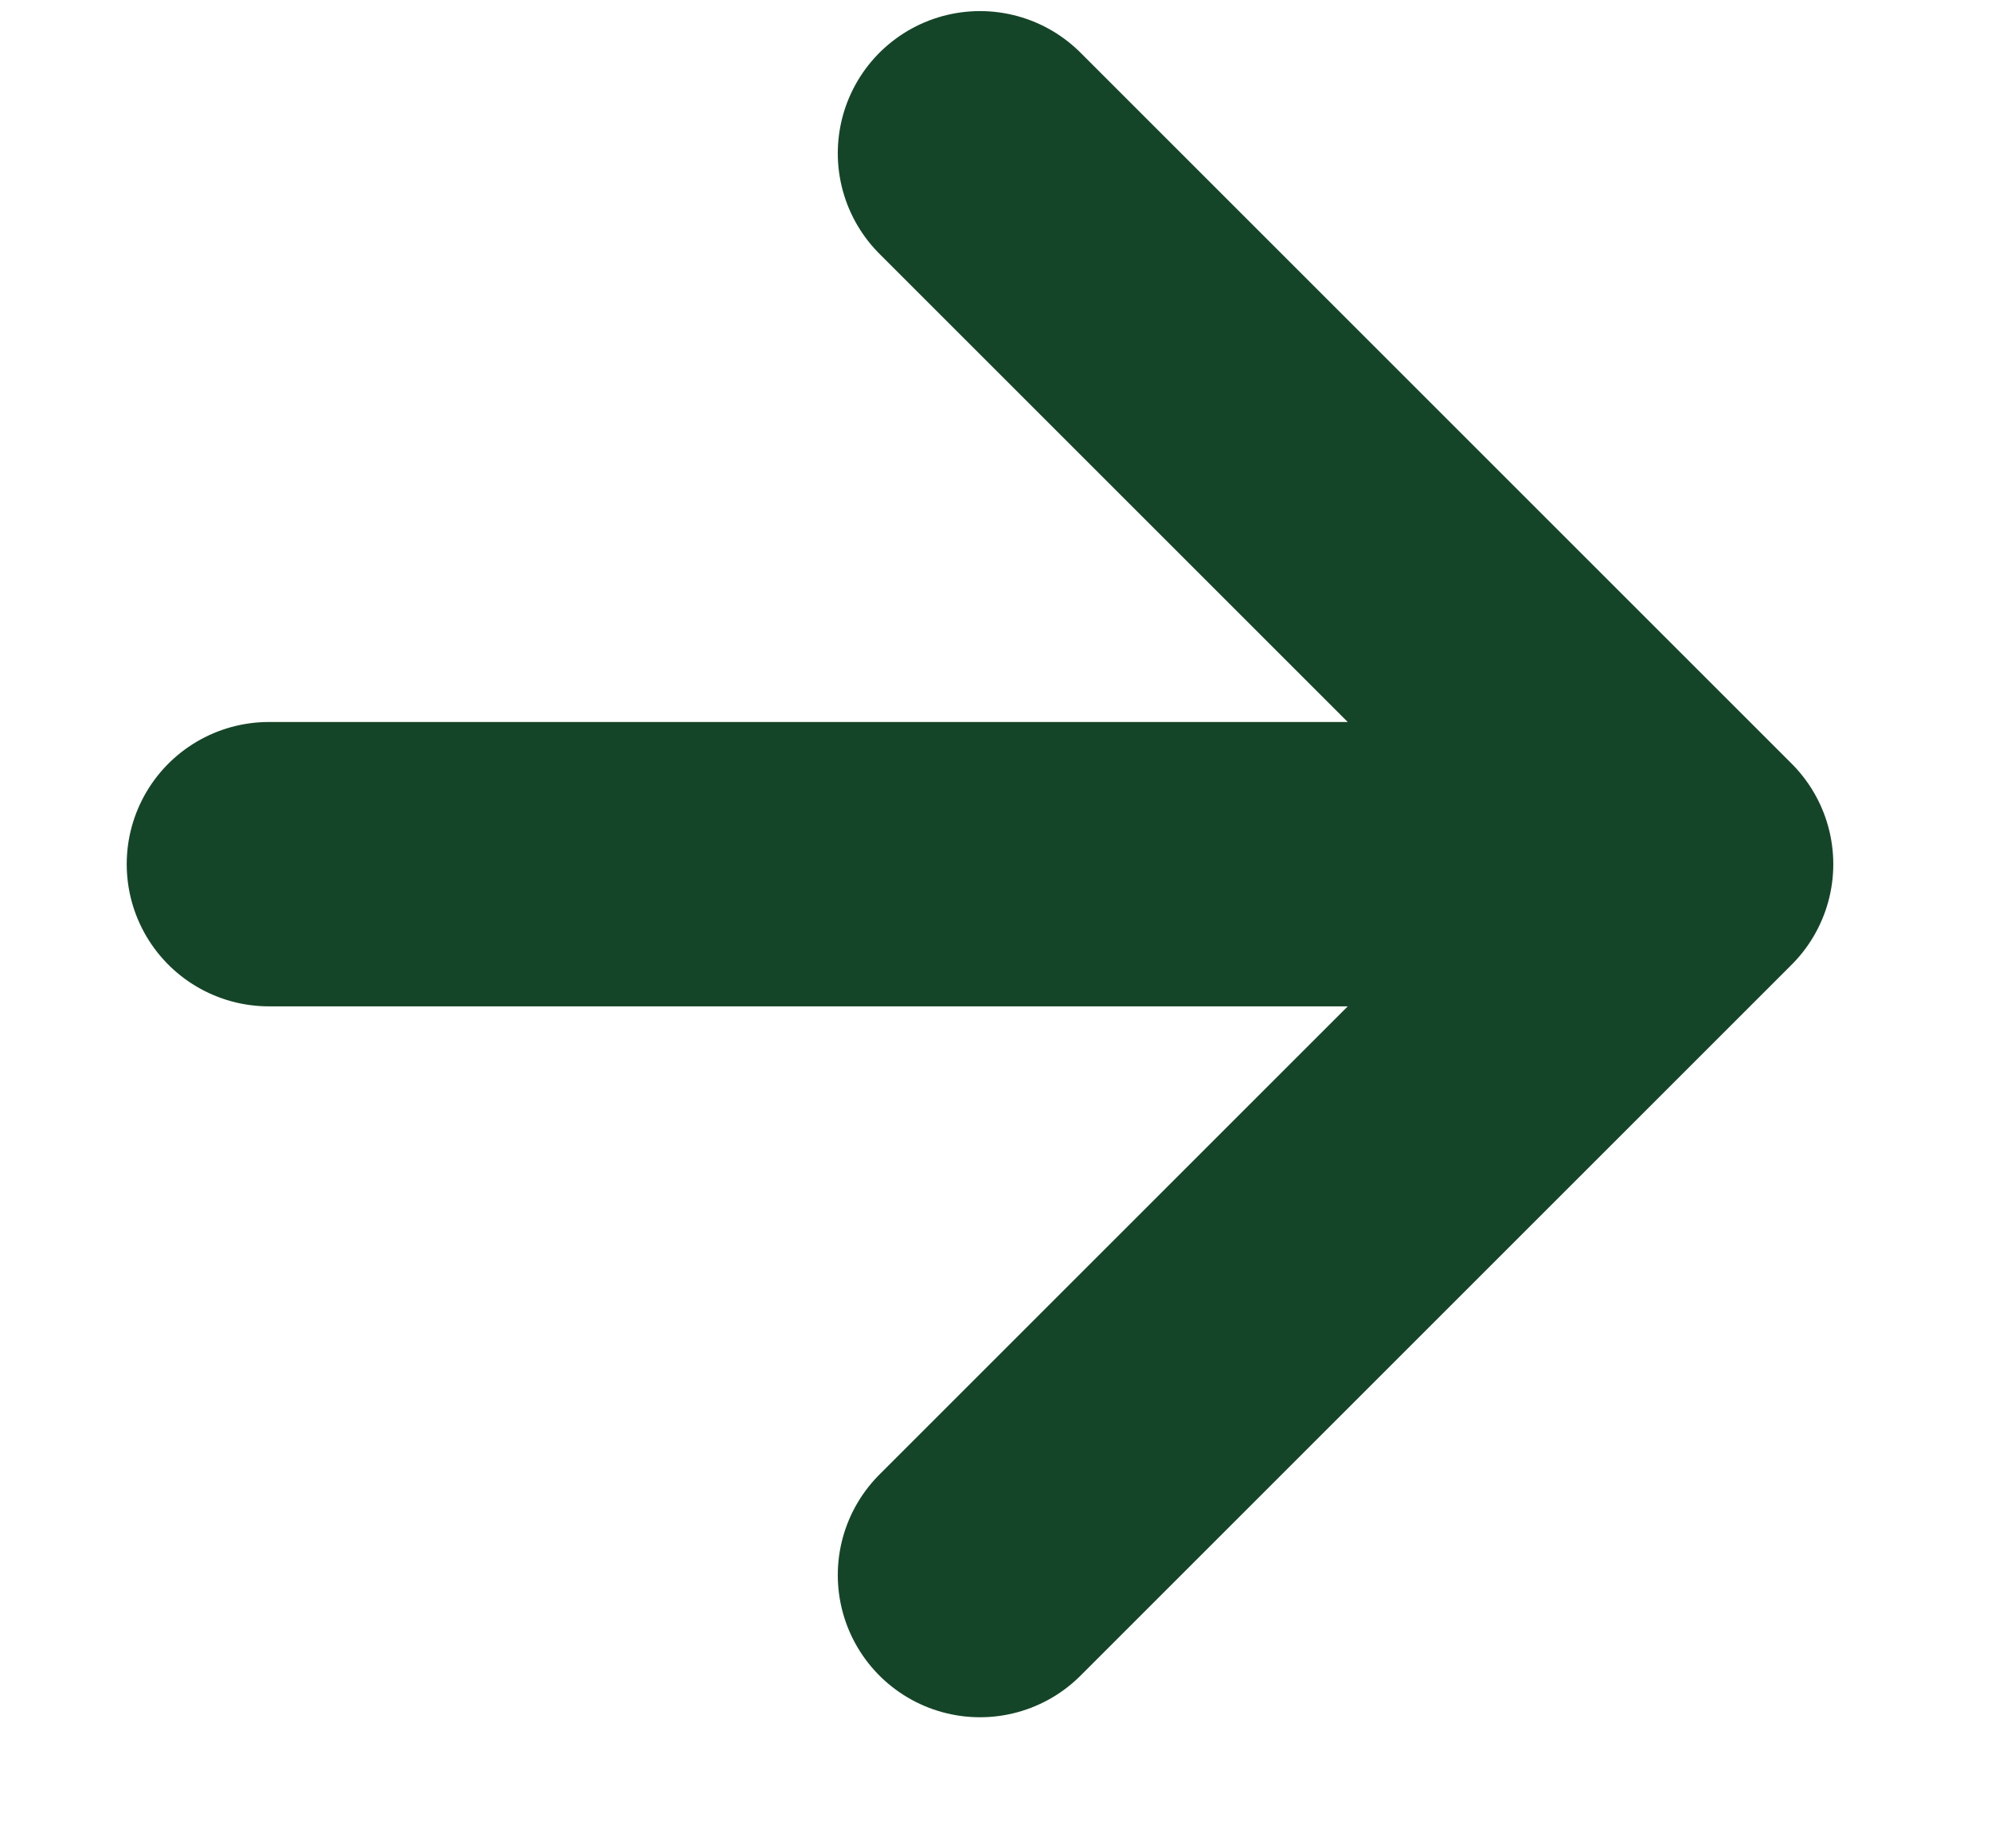 <svg width="14" height="13" viewBox="0 0 14 13" fill="none" xmlns="http://www.w3.org/2000/svg">
<path d="M1.891 6.078H11.891M11.891 6.078L6.891 1.078M11.891 6.078L6.891 11.078" stroke="#154528" stroke-width="2" stroke-linecap="round"/>
</svg>
